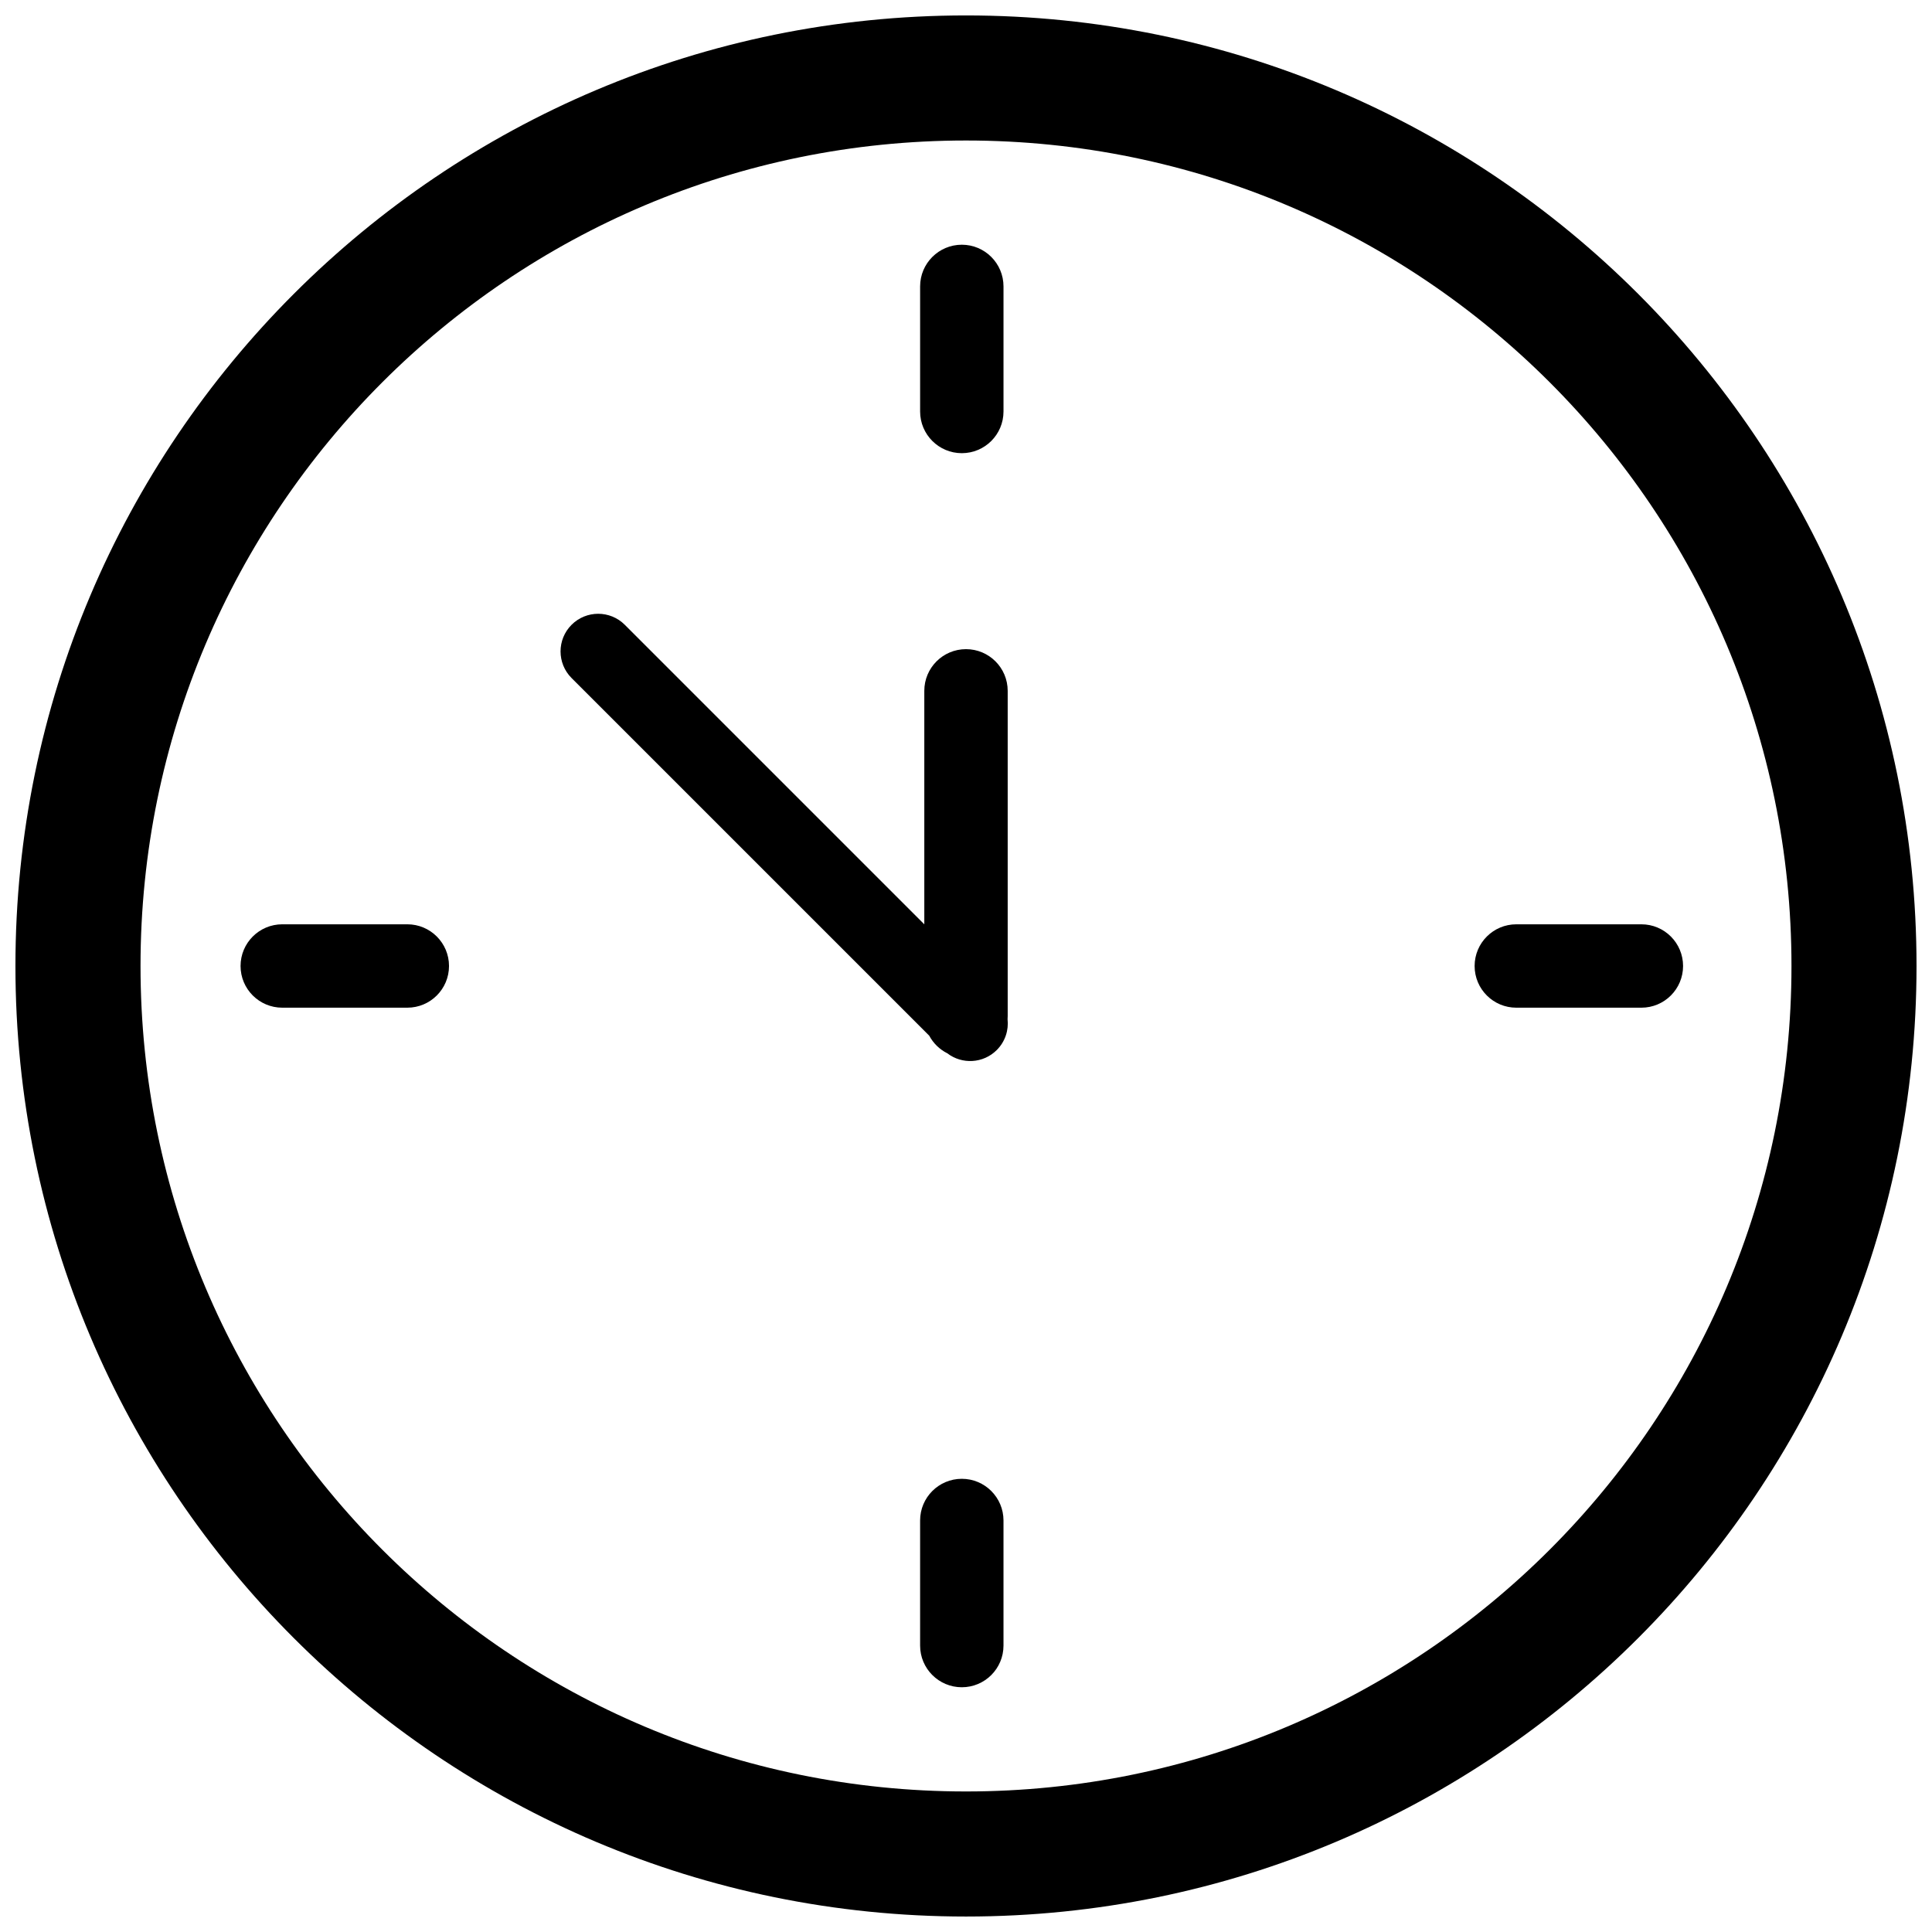 <?xml version="1.0" encoding="UTF-8"?>
<!-- Uploaded to: ICON Repo, www.iconrepo.com, Generator: ICON Repo Mixer Tools -->
<svg width="800px" height="800px" version="1.1" viewBox="144 144 512 512" xmlns="http://www.w3.org/2000/svg">
 <defs>
  <clipPath id="a">
   <path d="m148.09 148.09h503.81v503.81h-503.81z"/>
  </clipPath>
 </defs>
 <path d="m388.95 327.08c0-6.102 4.949-11.047 11.051-11.047s11.047 4.945 11.047 11.047v86.18c0 0.281-0.012 0.559-0.031 0.836 0.324 2.91-0.629 5.938-2.859 8.168-3.578 3.582-9.203 3.871-13.113 0.871-2.039-1.023-3.715-2.66-4.789-4.668l-94.785-94.781c-3.894-3.898-3.894-10.211 0-14.109 3.894-3.894 10.211-3.894 14.105 0l79.375 79.375z"/>
 <path d="m207.75 400c0-6.102 4.949-11.051 11.051-11.051h33.145c6.102 0 11.047 4.949 11.047 11.051s-4.945 11.047-11.047 11.047h-33.145c-6.102 0-11.051-4.945-11.051-11.047z"/>
 <path d="m545.84 388.95c-6.106 0-11.051 4.949-11.051 11.051s4.945 11.047 11.051 11.047h33.145c6.102 0 11.047-4.945 11.047-11.047s-4.945-11.051-11.047-11.051z"/>
 <path d="m398.89 591.14c-6.102 0-11.051-4.945-11.051-11.047v-33.148c0-6.098 4.949-11.047 11.051-11.047 6.102 0 11.047 4.949 11.047 11.047v33.148c0 6.102-4.945 11.047-11.047 11.047z"/>
 <path d="m387.84 253.05c0 6.102 4.949 11.047 11.051 11.047 6.102 0 11.047-4.945 11.047-11.047v-33.145c0-6.102-4.945-11.051-11.047-11.051-6.102 0-11.051 4.949-11.051 11.051z"/>
 <g clip-path="url(#a)">
  <path d="m400 651.9c139.12 0 251.9-112.78 251.9-251.9 0-139.12-112.78-251.91-251.9-251.91-139.12 0-251.91 112.78-251.91 251.91 0 139.12 112.78 251.9 251.91 251.9zm0-33.145c120.82 0 218.76-97.941 218.76-218.76 0-120.82-97.941-218.76-218.76-218.76-120.82 0-218.76 97.941-218.76 218.76 0 120.82 97.941 218.76 218.76 218.76z" fill-rule="evenodd"/>
 </g>
</svg>